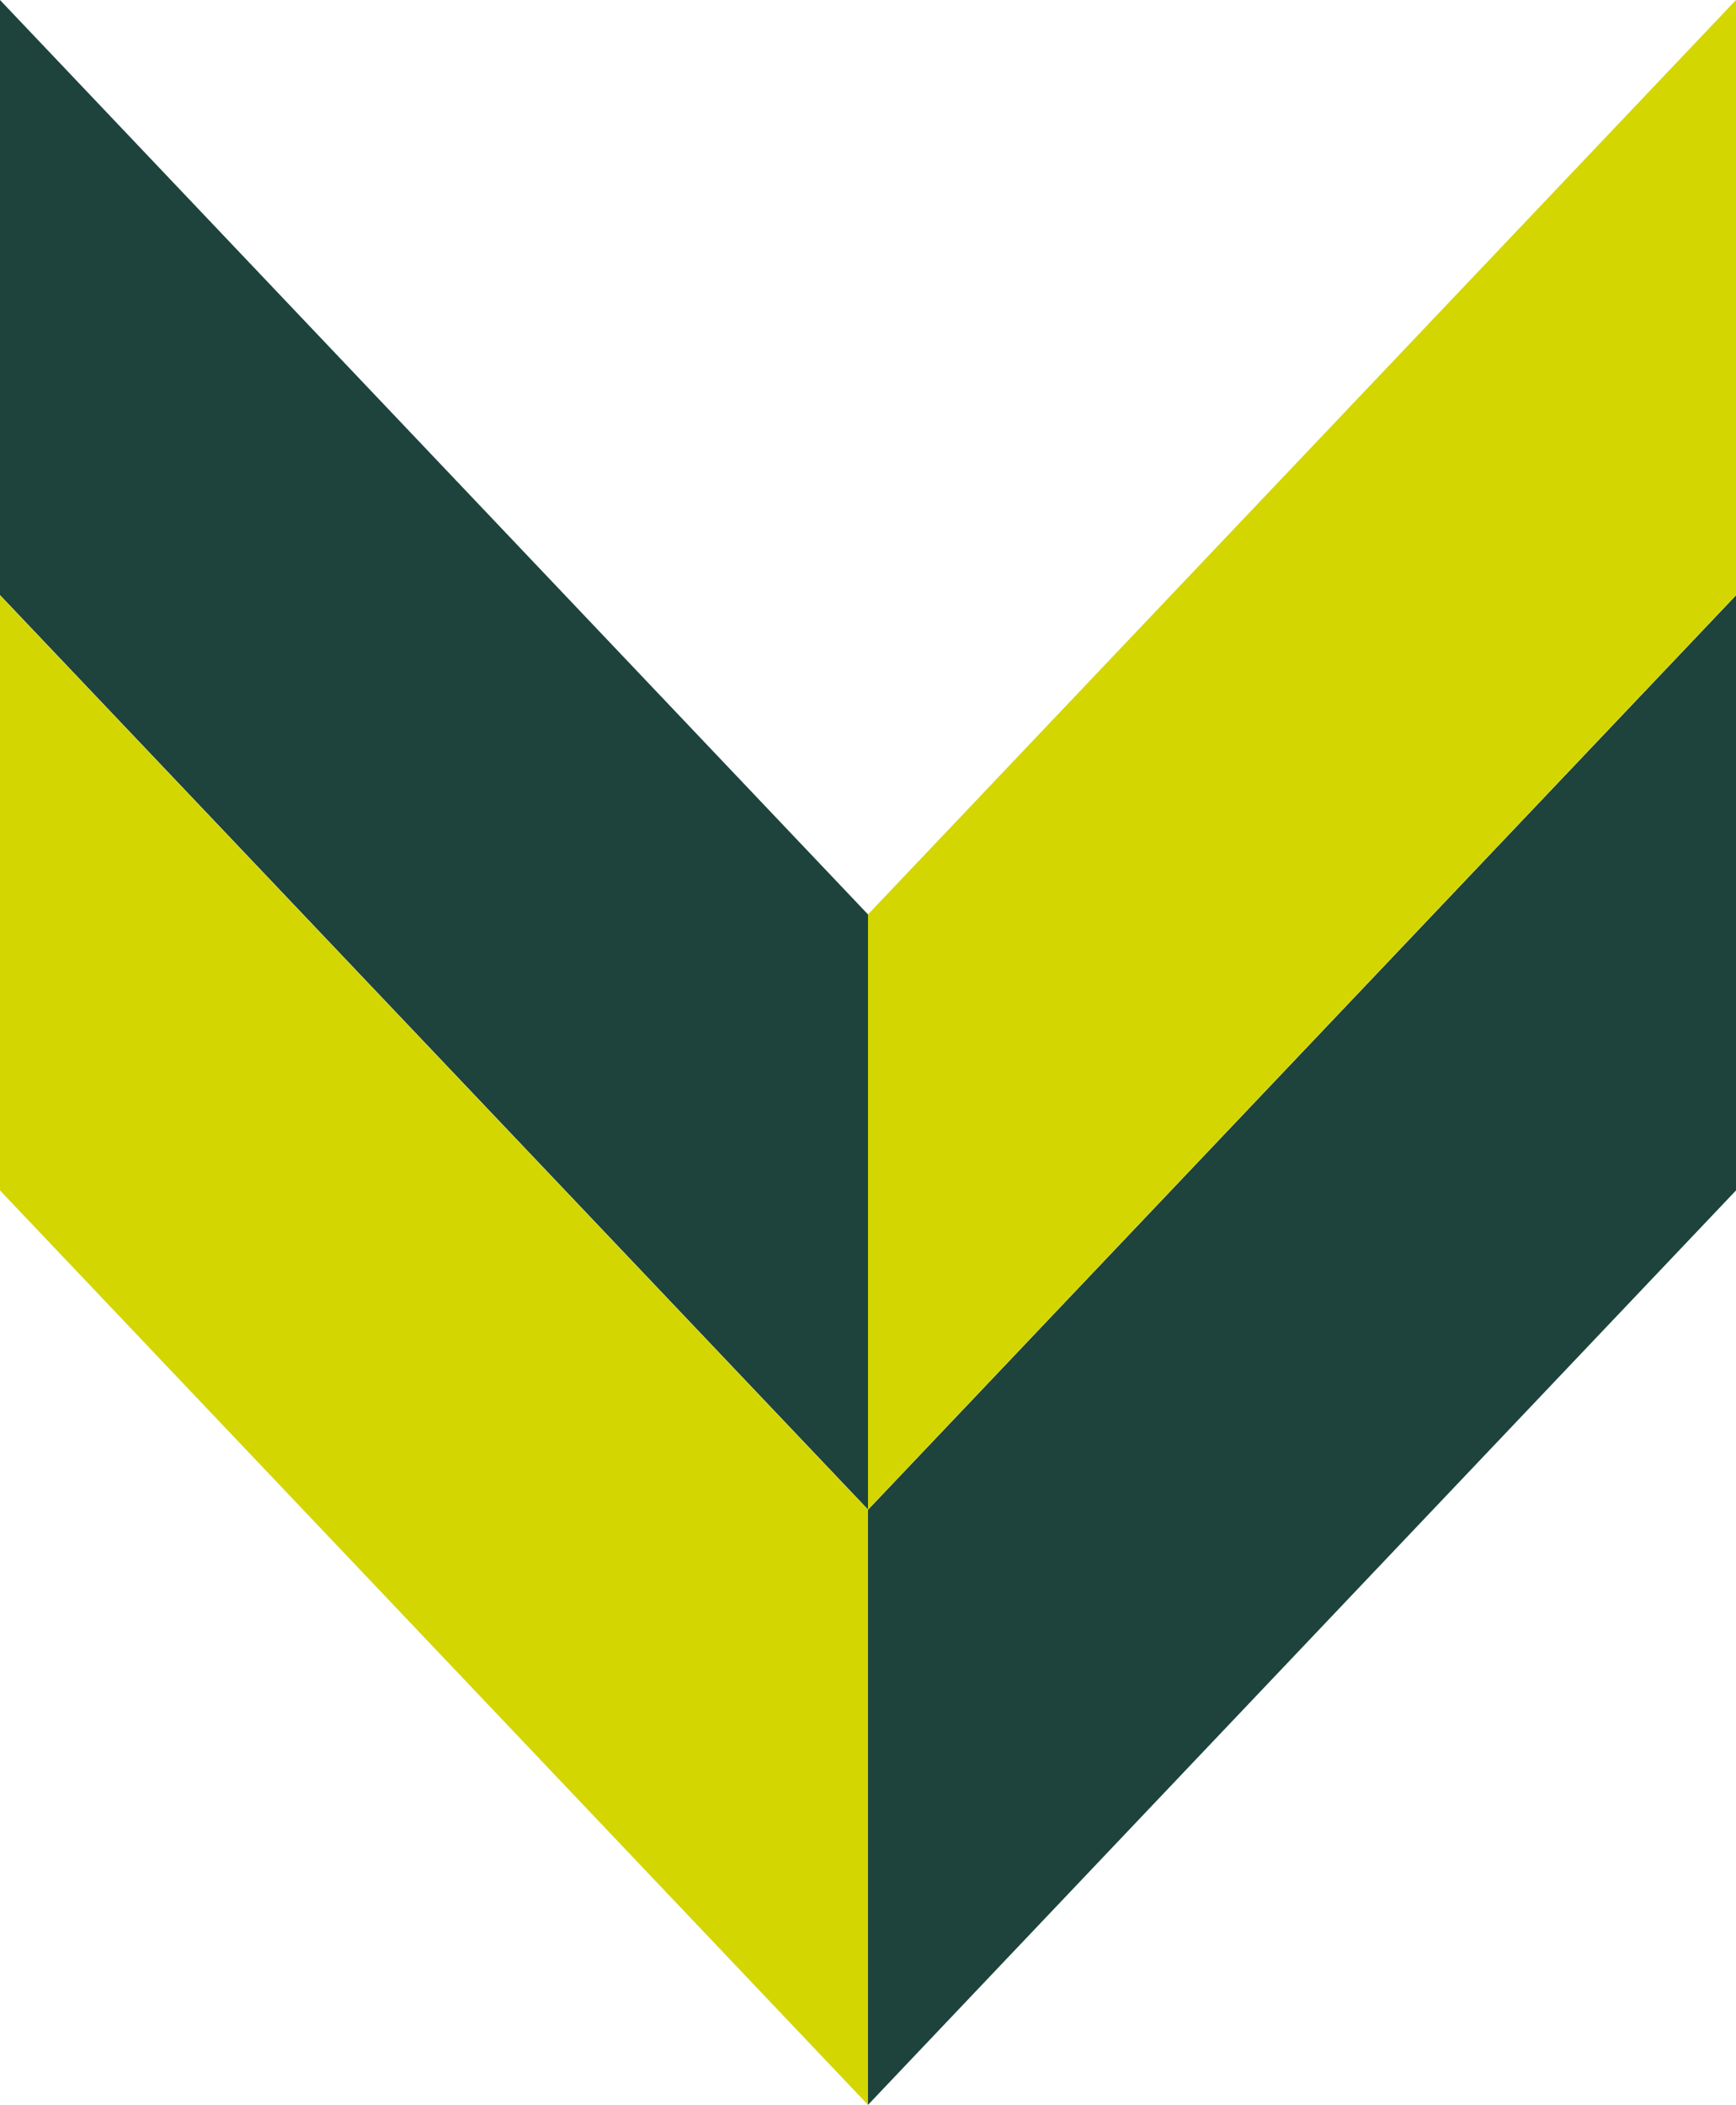 <svg id="Capa_1" data-name="Capa 1" xmlns="http://www.w3.org/2000/svg" viewBox="0 0 308.92 374.52"><defs><style>.cls-1{fill:#1d433c;}.cls-2{fill:#d3d601;}</style></defs><polygon class="cls-1" points="154.46 162.7 0 0 0 105.88 154.46 268.58 154.46 162.7"/><polygon class="cls-1" points="154.46 268.63 154.46 374.51 308.92 211.81 308.92 105.93 154.46 268.63"/><polygon class="cls-2" points="308.92 105.88 308.92 0 154.46 162.7 154.46 268.58 308.92 105.88"/><polygon class="cls-2" points="0 105.93 0 211.81 154.46 374.51 154.46 268.63 0 105.93"/></svg>